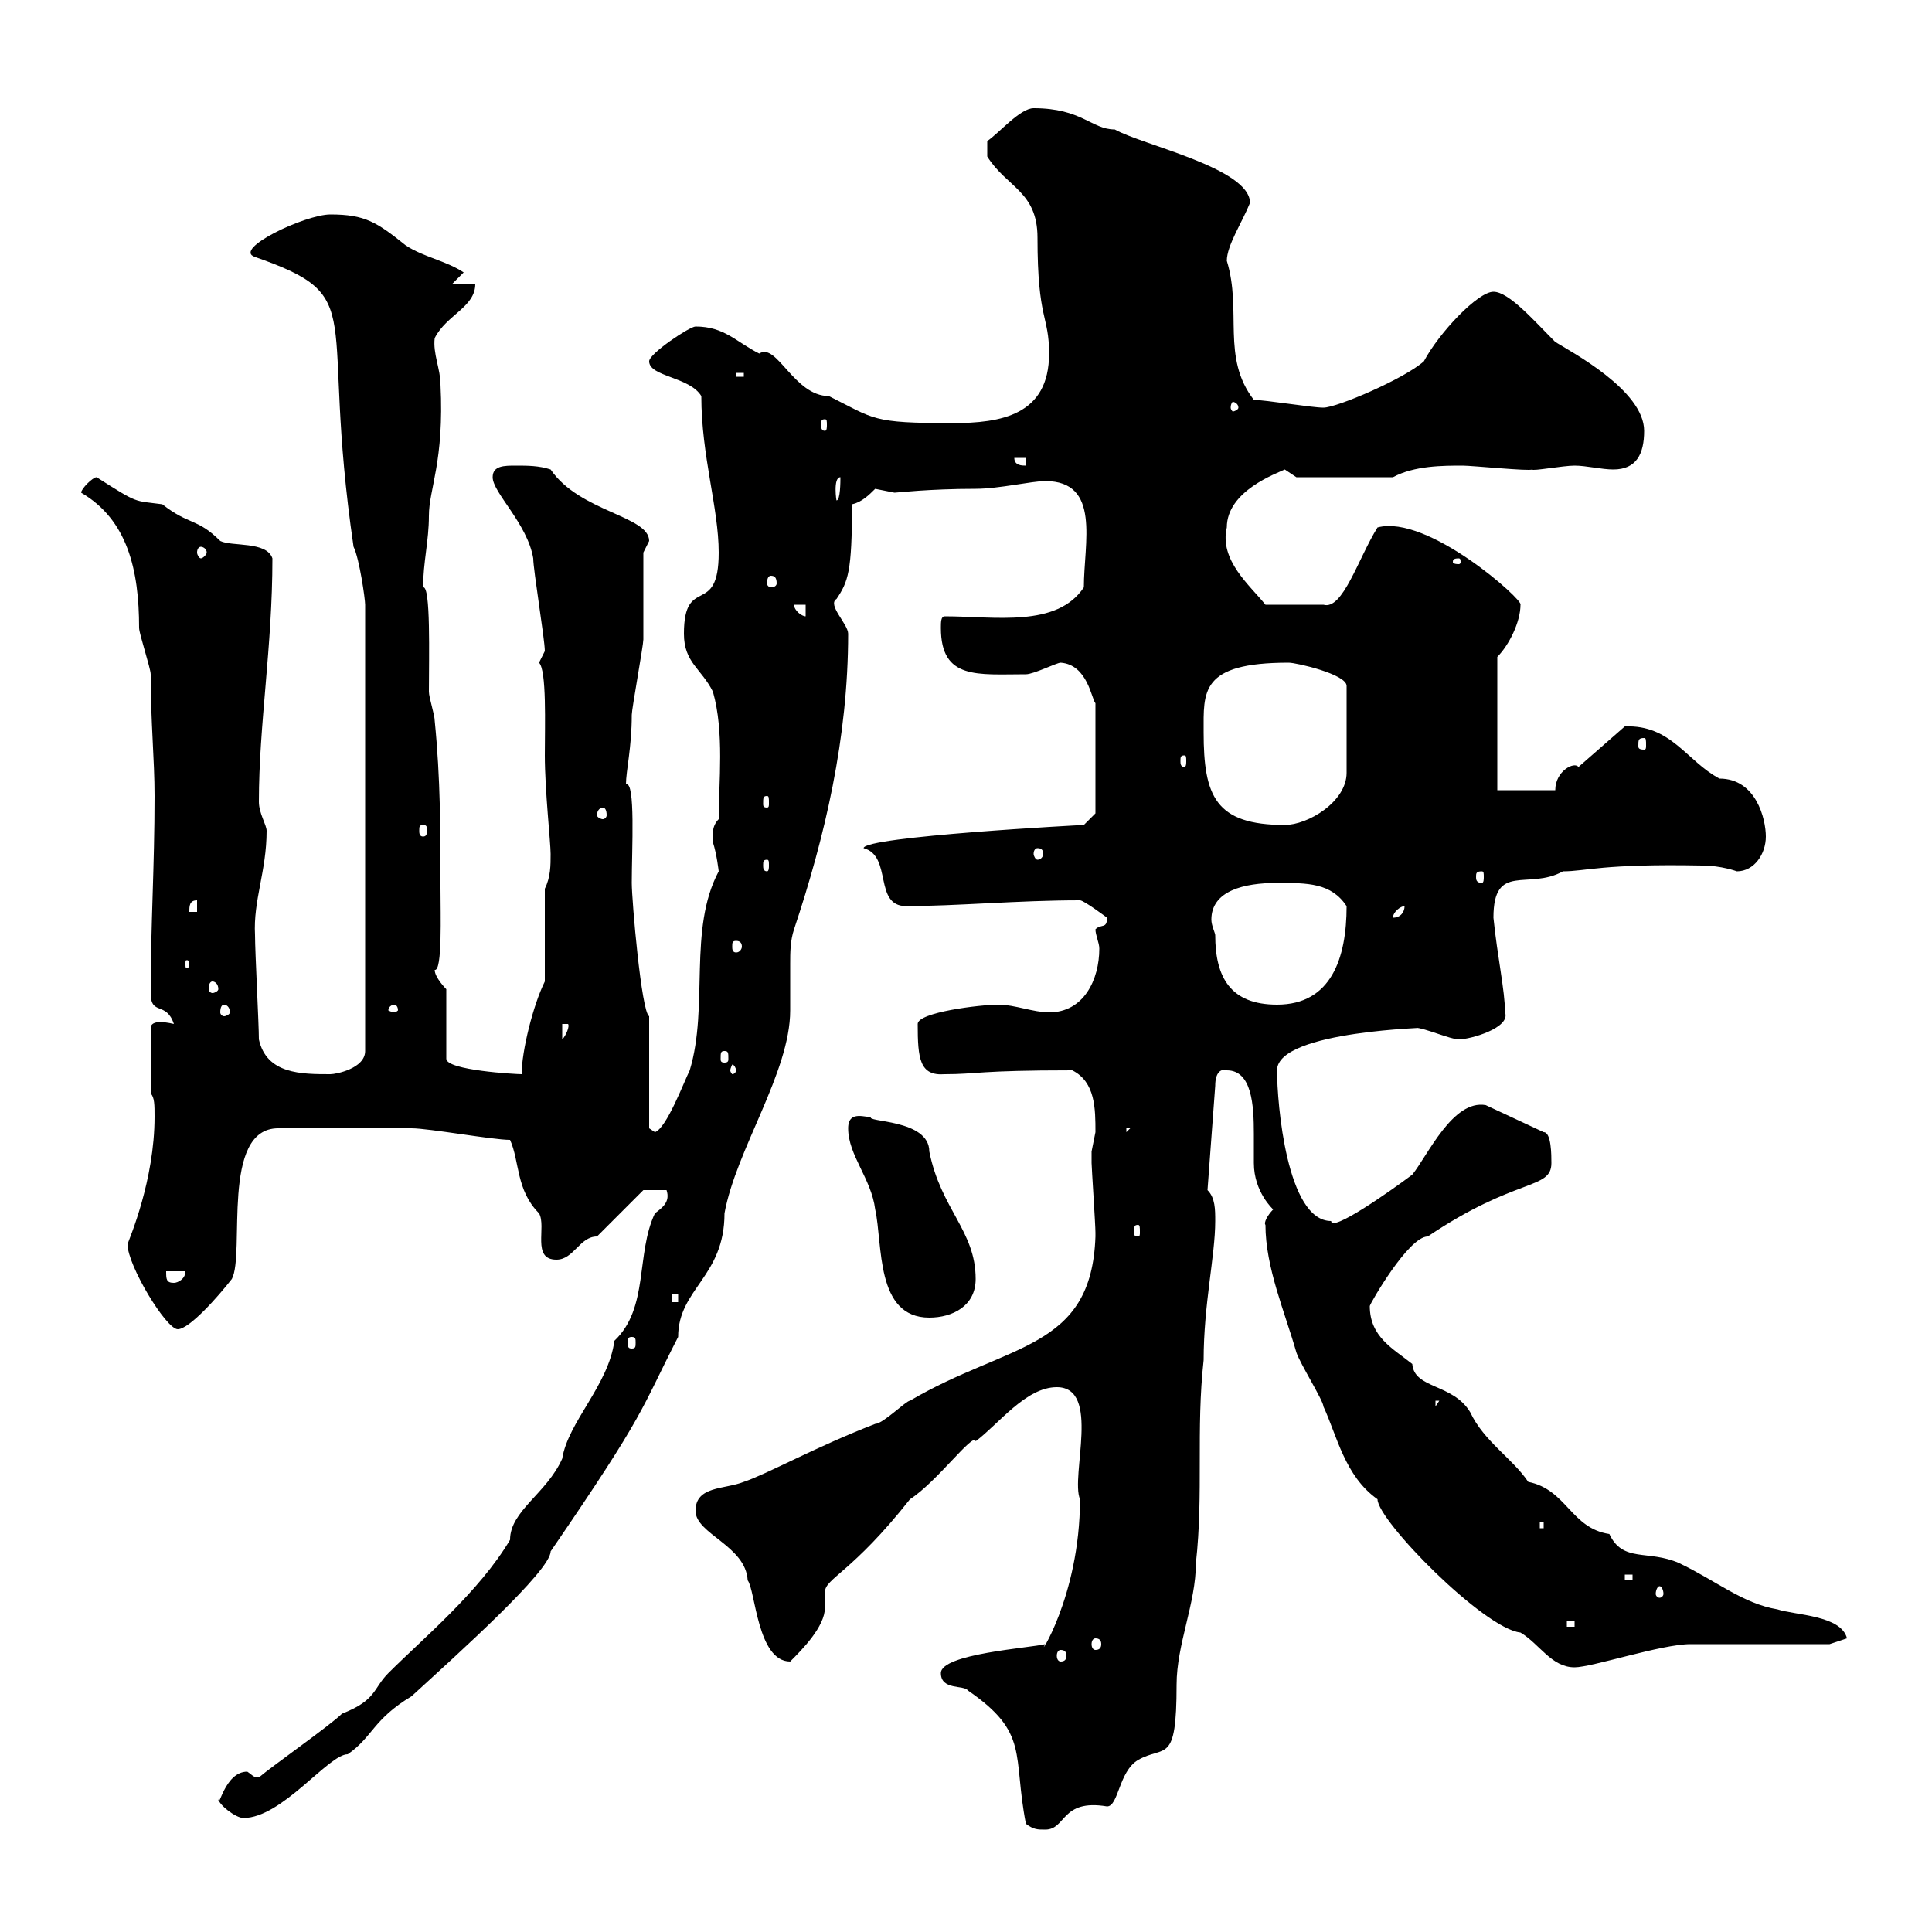 <svg xmlns="http://www.w3.org/2000/svg" xmlns:xlink="http://www.w3.org/1999/xlink" width="300" height="300"><path d="M159.30 283.20C160.50 284.10 161.10 284.10 162.30 284.10C165.60 284.10 164.70 279.30 171.90 280.50C173.70 280.50 173.70 275.10 176.70 273.30C180.90 270.90 182.70 274.20 182.70 261.60C182.70 255.30 185.70 249 185.70 242.70C186.90 231.90 185.70 222 186.90 211.20C186.90 202.50 188.70 195 188.70 189.60C188.70 187.80 188.70 186 187.50 184.80L188.70 168.60C188.70 166.50 189.60 165.90 190.50 166.20C194.40 166.20 194.70 171.60 194.70 176.10C194.70 177.90 194.70 179.40 194.70 180.60C194.70 185.10 197.70 187.80 197.70 187.80C196.80 188.70 196.20 189.90 196.50 190.20C196.50 196.80 199.50 203.70 201.30 210C201.90 211.80 205.50 217.50 205.50 218.40C207.60 222.90 208.80 229.20 213.90 232.80C213.90 236.10 230.40 252.90 236.10 253.50C239.10 255.30 240.90 258.90 244.50 258.90C247.20 258.90 258 255.30 262.50 255.30C266.10 255.30 280.50 255.30 284.10 255.30L286.80 254.40C285.90 250.80 278.70 250.80 276 249.90C270.60 249 266.40 245.40 260.70 242.70C255.90 240.60 252 242.70 249.90 238.20C243.90 237.30 243.30 231.30 237.30 230.10C234.90 226.50 230.40 223.80 228.30 219.30C225.60 214.80 219.60 215.70 219.30 211.80C216.30 209.40 212.70 207.60 212.70 202.80C212.70 202.50 218.70 192 221.70 192C235.50 182.70 240.90 184.80 240.90 180.60C240.90 179.40 240.90 175.80 239.70 175.80L230.70 171.60C225.60 170.70 221.70 179.40 219.30 182.40C215.70 185.10 206.70 191.40 206.70 189.60C199.80 189.60 198.30 171.30 198.30 166.20C198.30 159.90 223.50 159.60 219.90 159.60C221.10 159.60 225.30 161.40 226.50 161.40C228.30 161.40 234.60 159.60 233.70 157.20C233.70 153.90 232.50 148.50 231.90 142.50C231.90 133.80 237.30 138.30 242.70 135.30C246.30 135.30 248.70 134.10 264.30 134.40C267.30 134.40 269.70 135.30 269.70 135.30C272.40 135.30 274.20 132.60 274.20 129.90C274.20 127.20 272.70 120.90 267 120.90C261.90 118.20 259.50 112.50 252.30 112.80L245.10 119.10C244.50 118.20 241.50 119.70 241.50 122.70L232.50 122.70L232.50 102C234.30 100.20 236.10 96.60 236.10 93.90C236.70 93.30 221.70 79.80 213.90 81.90C210.90 86.70 208.50 94.80 205.50 93.90L196.50 93.90C194.10 90.90 189.30 87 190.50 81.90C190.50 76.20 198.30 73.50 199.50 72.90L201.30 74.10L216.30 74.10C219.60 72.30 224.10 72.30 227.10 72.30C228.60 72.30 237.60 73.20 237.90 72.90C237.90 73.20 242.70 72.30 244.50 72.30C246.30 72.30 248.70 72.90 250.50 72.90C254.10 72.90 255.30 70.50 255.30 66.90C255.30 60.60 243.90 54.60 241.50 53.10C238.20 49.80 234.30 45.30 231.90 45.30C229.50 45.30 223.50 51.60 221.10 56.10C218.10 58.80 207.60 63.30 205.50 63.30C203.70 63.30 196.50 62.10 194.70 62.10C189.60 55.50 192.90 48.30 190.50 40.50C190.50 38.10 192.90 34.50 194.10 31.50C194.10 26.10 177.30 22.50 173.10 20.10C169.50 20.10 168 16.80 160.50 16.80C158.40 16.80 155.10 20.70 153.30 21.90L153.30 24.30C156.30 29.10 161.10 29.70 161.10 36.90C161.10 49.80 162.90 48.90 162.90 54.90C162.90 64.50 155.40 65.70 147.90 65.70C135.30 65.70 135.90 65.10 128.70 61.50C123.30 61.50 120.60 53.10 117.90 54.90C114.30 53.10 112.50 50.70 108 50.70C107.10 50.70 100.80 54.90 100.80 56.10C100.80 58.50 107.10 58.50 108.90 61.50C108.90 70.80 111.60 78.90 111.60 85.80C111.60 96 106.20 89.10 106.20 98.40C106.20 102.90 108.90 103.80 110.70 107.40C112.50 113.70 111.60 121.50 111.60 127.20C110.40 128.40 110.70 129.90 110.70 130.80C111.30 132.60 111.60 135.30 111.60 135.30C106.80 144.30 110.10 156.30 107.10 166.20C106.20 168 103.50 175.20 101.70 175.80L100.80 175.20L100.80 157.80C99.60 157.20 98.10 139.80 98.10 137.10C98.10 132 98.70 121.20 97.20 121.80C97.20 119.70 98.10 116.10 98.10 111C98.10 110.10 99.90 100.20 99.90 99.30C99.90 97.50 99.90 87.60 99.90 85.80L100.80 84C100.80 80.10 90 79.50 85.50 72.90C83.70 72.30 81.90 72.30 80.10 72.30C78.30 72.30 76.50 72.30 76.50 74.10C76.50 76.50 81.90 81.30 82.80 86.70C82.80 88.50 84.60 99.30 84.60 101.10C84.60 101.10 83.70 102.90 83.70 102.90C84.90 104.10 84.60 112.50 84.60 117.30C84.60 122.70 85.50 130.80 85.50 132.60C85.50 134.40 85.50 136.20 84.60 138L84.60 152.40C82.80 156 81 163.20 81 166.80C80.10 166.80 69.30 166.20 69.30 164.40L69.30 153.60C69.30 153.60 67.50 151.80 67.50 150.60C68.70 150.90 68.40 141.90 68.40 138C68.40 129 68.40 120.90 67.50 111.90C67.50 111 66.60 108.30 66.60 107.40C66.60 102 66.90 90.90 65.70 91.20C65.70 87.30 66.60 84 66.60 80.10C66.60 75.90 69 71.70 68.40 59.70C68.40 57.30 67.20 54.90 67.50 52.50C69.30 48.90 73.80 47.70 73.80 44.10L70.20 44.10L72 42.30C69.30 40.50 65.70 39.90 63 38.10C58.50 34.50 56.70 33.30 51.30 33.30C47.40 33.30 36 38.70 39.60 39.90C57.60 46.20 49.50 48 54.90 84.90C55.80 86.70 56.70 93 56.70 93.90L56.70 163.20C56.70 165.90 52.20 166.80 51.30 166.80C46.80 166.80 41.40 166.80 40.20 161.40C40.20 159 39.60 147.90 39.60 145.20C39.30 139.80 41.40 135.30 41.40 129C41.40 128.10 40.20 126.30 40.20 124.50C40.20 112.50 42.30 100.50 42.30 86.70C41.40 84 36 84.90 34.20 84C30.60 80.40 29.40 81.60 25.20 78.30C20.70 77.70 21.60 78.30 15 74.10C14.40 74.10 12.60 75.90 12.60 76.50C19.80 80.70 21.60 88.50 21.60 97.50C21.60 98.40 23.40 103.80 23.40 104.70C23.40 112.20 24 117.90 24 123.60C24 134.70 23.40 143.40 23.40 154.20C23.40 157.80 25.80 155.40 27 159C27 159 25.80 158.70 24.90 158.70C24 158.70 23.40 159 23.40 159.60L23.40 169.80C24 170.40 24 171.60 24 173.40C24 183.30 20.10 192.30 19.80 193.20C19.80 196.50 25.80 206.40 27.60 206.40C29.40 206.40 33.90 201.30 36 198.60C38.10 194.70 34.20 175.20 43.20 175.20C50.40 175.20 57.90 175.20 63.90 175.20C66.60 175.20 76.50 177 79.20 177C80.70 180.30 80.10 184.80 83.70 188.40C84.90 190.50 82.50 195.60 86.40 195.60C89.10 195.60 90 192 92.70 192L99.90 184.80L103.50 184.80C104.10 186.60 102.90 187.50 101.70 188.40C98.70 194.70 100.80 203.10 95.40 208.20C94.50 215.10 88.20 220.80 87.30 226.50C84.90 231.90 79.20 234.60 79.20 239.10C74.40 247.20 65.70 254.40 60.30 259.80C57.90 262.20 58.50 264 53.10 266.10C51.30 267.90 42.30 274.20 40.20 276C39.30 276 39.30 275.70 38.40 275.10C34.80 275.10 33.90 281.40 33.90 279.30C33.90 280.20 36.60 282.30 37.80 282.30C43.80 282.30 51 272.40 54 272.40C57.90 269.70 57.90 267 63.90 263.40C71.10 256.80 85.50 243.90 85.50 240.90C100.50 219 99.30 219.30 105.30 207.60C105.30 200.10 112.50 198.30 112.50 188.40C114.30 178.50 122.70 166.50 122.70 156.90C122.70 154.20 122.70 151.80 122.70 149.70C122.70 147.90 122.70 146.10 123.30 144.30C128.10 129.90 131.70 114.60 131.70 98.40C131.70 96.90 128.40 93.90 129.90 93C131.70 90.30 132.30 88.80 132.30 78.30C133.80 78 135 76.80 135.90 75.90C135.90 75.90 138.90 76.50 138.90 76.50C139.20 76.50 144.30 75.90 151.50 75.90C155.10 75.90 160.20 74.70 162.30 74.70C171 74.70 168.30 84.30 168.30 91.20C164.10 97.50 154.50 95.70 146.70 95.70C146.10 95.70 146.10 96.60 146.10 97.50C146.10 105.60 151.80 104.70 159.30 104.70C160.50 104.70 164.10 102.90 164.70 102.90C168.90 103.20 169.50 108.60 170.10 109.20L170.10 126.30L168.30 128.10C168 128.10 134.10 129.90 134.10 131.70C138.60 132.90 135.60 140.70 140.70 140.70C148.50 140.70 158.10 139.80 167.70 139.80C168.30 139.80 171.90 142.50 171.90 142.50C171.90 144.30 171 143.40 170.10 144.30C170.10 145.20 170.70 146.40 170.70 147.30C170.70 152.10 168.30 157.20 162.90 157.20C160.50 157.20 157.50 156 155.10 156C152.10 156 142.50 157.20 142.50 159C142.50 164.40 142.80 167.10 146.70 166.80C151.80 166.80 151.80 166.20 166.50 166.20C170.10 168 170.10 172.20 170.10 175.80C170.10 175.80 169.50 178.80 169.50 178.80C169.50 179.40 169.50 179.70 169.50 180.60C169.50 181.20 170.10 190.20 170.10 191.40C170.10 191.40 170.10 191.40 170.10 192C169.50 209.70 156.60 208.50 141.30 217.50C140.70 217.50 137.10 221.10 135.90 221.10C126.60 224.70 119.10 228.90 115.50 230.10C112.50 231.30 108 230.70 108 234.60C108 238.20 115.80 240 116.10 245.40C117.30 246.90 117.60 258 122.70 258C124.50 256.20 128.10 252.60 128.10 249.60C128.10 248.70 128.10 247.80 128.10 247.20C128.10 245.10 132.30 244.20 141.30 232.80C145.50 230.10 151.20 222.30 151.50 223.80C155.10 221.10 159.30 215.40 164.10 215.40C171 215.40 166.20 229.20 167.70 232.80C167.70 248.10 160.80 258 162.30 255.30C159.90 255.90 146.10 256.80 146.10 259.80C146.10 262.50 149.70 261.60 150.30 262.50C159.90 269.10 157.20 272.40 159.30 283.20ZM164.70 256.20C165.30 256.20 165.60 256.50 165.60 257.10C165.60 257.70 165.30 258 164.70 258C164.40 258 164.10 257.70 164.10 257.10C164.10 256.50 164.40 256.20 164.70 256.20ZM170.10 254.40C170.70 254.40 171 254.70 171 255.30C171 255.90 170.70 256.20 170.10 256.20C169.80 256.20 169.50 255.90 169.50 255.30C169.50 254.70 169.80 254.40 170.10 254.40ZM243.30 251.70L244.50 251.70L244.50 252.60L243.30 252.60ZM257.70 246.30C258 246.30 258.30 246.90 258.30 247.50C258.30 247.80 258 248.10 257.70 248.10C257.40 248.10 257.10 247.80 257.10 247.50C257.10 246.90 257.40 246.30 257.70 246.30ZM252.30 244.50L253.50 244.50L253.50 245.40L252.30 245.40ZM239.10 236.40L239.70 236.40L239.70 237.30L239.10 237.30ZM222.90 217.50L223.50 217.50L222.90 218.40ZM98.10 207.60C98.70 207.60 98.70 207.90 98.70 208.50C98.70 209.10 98.70 209.40 98.10 209.40C97.50 209.40 97.50 209.10 97.50 208.50C97.50 207.90 97.50 207.60 98.10 207.60ZM131.70 175.20C131.70 179.40 135.30 183 135.90 187.80C137.10 193.20 135.90 204.60 144.30 204.60C147.90 204.60 151.50 202.80 151.50 198.60C151.50 191.10 146.10 187.80 144.30 178.80C144.30 173.70 134.10 174.30 135.30 173.40C134.70 173.70 131.70 172.20 131.70 175.20ZM104.40 201L105.30 201L105.30 202.20L104.40 202.20ZM25.80 197.40L28.80 197.40C28.80 198.60 27.60 199.20 27 199.20C25.80 199.20 25.80 198.60 25.80 197.40ZM176.70 190.20C177 190.20 177 190.50 177 191.40C177 191.70 177 192 176.70 192C176.10 192 176.10 191.70 176.10 191.40C176.10 190.50 176.10 190.20 176.70 190.20ZM174.90 175.20L175.50 175.20L174.90 175.80ZM114.30 166.20C114.30 166.50 114 166.80 113.70 166.80C113.70 166.80 113.40 166.50 113.40 166.20C113.40 165.90 113.70 165.30 113.70 165.30C114 165.30 114.30 165.90 114.30 166.20ZM112.50 163.20C113.10 163.20 113.10 163.50 113.10 164.40C113.10 164.70 113.10 165 112.50 165C111.90 165 111.90 164.70 111.90 164.40C111.90 163.50 111.90 163.20 112.50 163.20ZM87.30 159L88.20 159C88.50 159.30 87.90 160.80 87.30 161.40ZM34.80 156C35.10 156 35.70 156.30 35.70 157.20C35.70 157.50 35.10 157.80 34.80 157.80C34.50 157.80 34.20 157.50 34.20 157.20C34.20 156.30 34.50 156 34.80 156ZM61.20 156C61.50 156 61.80 156.30 61.80 156.90C61.80 156.90 61.50 157.20 61.20 157.20C60.90 157.20 60.30 156.90 60.30 156.90C60.30 156.30 60.90 156 61.20 156ZM188.70 145.20C188.70 144.90 188.10 143.70 188.10 142.80C188.10 138.30 193.20 137.10 198.30 137.10C203.10 137.10 206.70 137.10 209.10 140.70C209.10 148.80 206.70 156 198.30 156C191.10 156 188.70 151.80 188.70 145.20ZM33 152.40C33.30 152.40 33.90 152.70 33.90 153.60C33.90 153.90 33.30 154.20 33 154.20C32.70 154.20 32.40 153.90 32.40 153.60C32.40 152.70 32.70 152.40 33 152.40ZM29.40 149.70C29.40 150.30 29.10 150.30 29.10 150.30C28.80 150.30 28.80 150.30 28.80 149.70C28.80 149.10 28.80 149.10 29.10 149.10C29.10 149.10 29.40 149.10 29.40 149.70ZM114.30 146.10C114.90 146.10 115.20 146.40 115.20 147C115.20 147.30 114.90 147.90 114.30 147.90C113.70 147.90 113.70 147.30 113.70 147C113.70 146.40 113.70 146.10 114.30 146.10ZM218.10 140.70C218.10 141.60 217.50 142.50 216.30 142.50C216.30 141.60 217.50 140.70 218.10 140.70ZM30.60 139.80L30.60 141.60L29.40 141.60C29.40 140.70 29.40 139.80 30.60 139.80ZM230.10 135.30C230.40 135.30 230.40 135.60 230.40 136.20C230.40 136.50 230.40 137.10 230.10 137.10C229.20 137.10 229.20 136.50 229.20 136.20C229.20 135.60 229.20 135.30 230.10 135.30ZM119.10 133.50C119.40 133.50 119.40 133.80 119.40 134.40C119.40 134.70 119.40 135.30 119.10 135.30C118.50 135.30 118.50 134.70 118.50 134.40C118.50 133.80 118.50 133.50 119.10 133.50ZM161.10 131.70C161.70 131.70 162 132 162 132.60C162 132.90 161.70 133.50 161.10 133.50C160.80 133.50 160.50 132.90 160.50 132.60C160.50 132 160.80 131.70 161.10 131.70ZM65.70 128.10C66.30 128.10 66.30 128.40 66.30 129C66.30 129.30 66.30 129.90 65.70 129.90C65.10 129.90 65.10 129.30 65.10 129C65.10 128.40 65.10 128.10 65.70 128.10ZM186.90 113.70C186.90 107.40 186.30 102.90 200.10 102.90C201.30 102.90 209.10 104.70 209.10 106.50L209.10 120C209.10 124.50 203.10 128.10 199.50 128.10C188.70 128.10 186.90 123.60 186.90 113.70ZM93.60 125.40C93.90 125.40 94.20 125.70 94.20 126.60C94.20 126.90 93.90 127.20 93.60 127.20C93.30 127.20 92.70 126.90 92.70 126.60C92.70 125.70 93.30 125.40 93.60 125.40ZM119.10 123.60C119.40 123.60 119.40 123.90 119.40 124.80C119.40 125.10 119.40 125.40 119.10 125.40C118.50 125.40 118.50 125.10 118.50 124.80C118.50 123.90 118.50 123.60 119.10 123.60ZM183.90 117.30C184.20 117.30 184.20 117.60 184.20 118.20C184.20 118.50 184.20 119.10 183.90 119.10C183.30 119.10 183.30 118.50 183.30 118.20C183.30 117.60 183.30 117.30 183.90 117.30ZM255.30 114.60C255.60 114.60 255.60 114.90 255.60 115.80C255.60 116.10 255.60 116.40 255.30 116.40C254.40 116.40 254.40 116.10 254.40 115.80C254.40 114.90 254.40 114.60 255.30 114.60ZM123.30 93.90L125.10 93.90L125.10 95.70C124.50 95.70 123.30 94.80 123.30 93.90ZM119.70 89.40C120.30 89.40 120.60 89.70 120.60 90.60C120.60 90.90 120.30 91.20 119.70 91.20C119.40 91.20 119.10 90.90 119.10 90.60C119.10 89.70 119.40 89.40 119.70 89.40ZM226.50 86.70C226.80 86.70 226.80 87 226.80 87.30C226.80 87.30 226.80 87.60 226.50 87.60C225.60 87.60 225.60 87.30 225.60 87.30C225.60 87 225.60 86.70 226.50 86.70ZM31.20 84.90C31.50 84.90 32.10 85.20 32.10 85.80C32.10 86.10 31.50 86.70 31.20 86.70C30.90 86.70 30.60 86.10 30.60 85.80C30.60 85.20 30.90 84.90 31.20 84.90ZM130.50 74.10C130.50 74.70 130.50 77.70 129.90 77.70C129.90 78 129.30 74.10 130.50 74.10ZM157.50 71.10L159.30 71.10L159.30 72.30C158.70 72.30 157.50 72.30 157.50 71.10ZM128.10 65.10C128.40 65.10 128.40 65.40 128.40 66C128.40 66.30 128.40 66.90 128.10 66.90C127.50 66.90 127.50 66.30 127.50 66C127.50 65.40 127.50 65.10 128.10 65.10ZM192.30 63.30C192.30 63.60 191.70 63.90 191.40 63.90C191.40 63.90 191.10 63.60 191.10 63.30C191.10 62.70 191.40 62.40 191.40 62.40C191.70 62.40 192.30 62.70 192.30 63.30ZM114.30 57.90L115.50 57.90L115.50 58.50L114.30 58.50Z"/></svg>